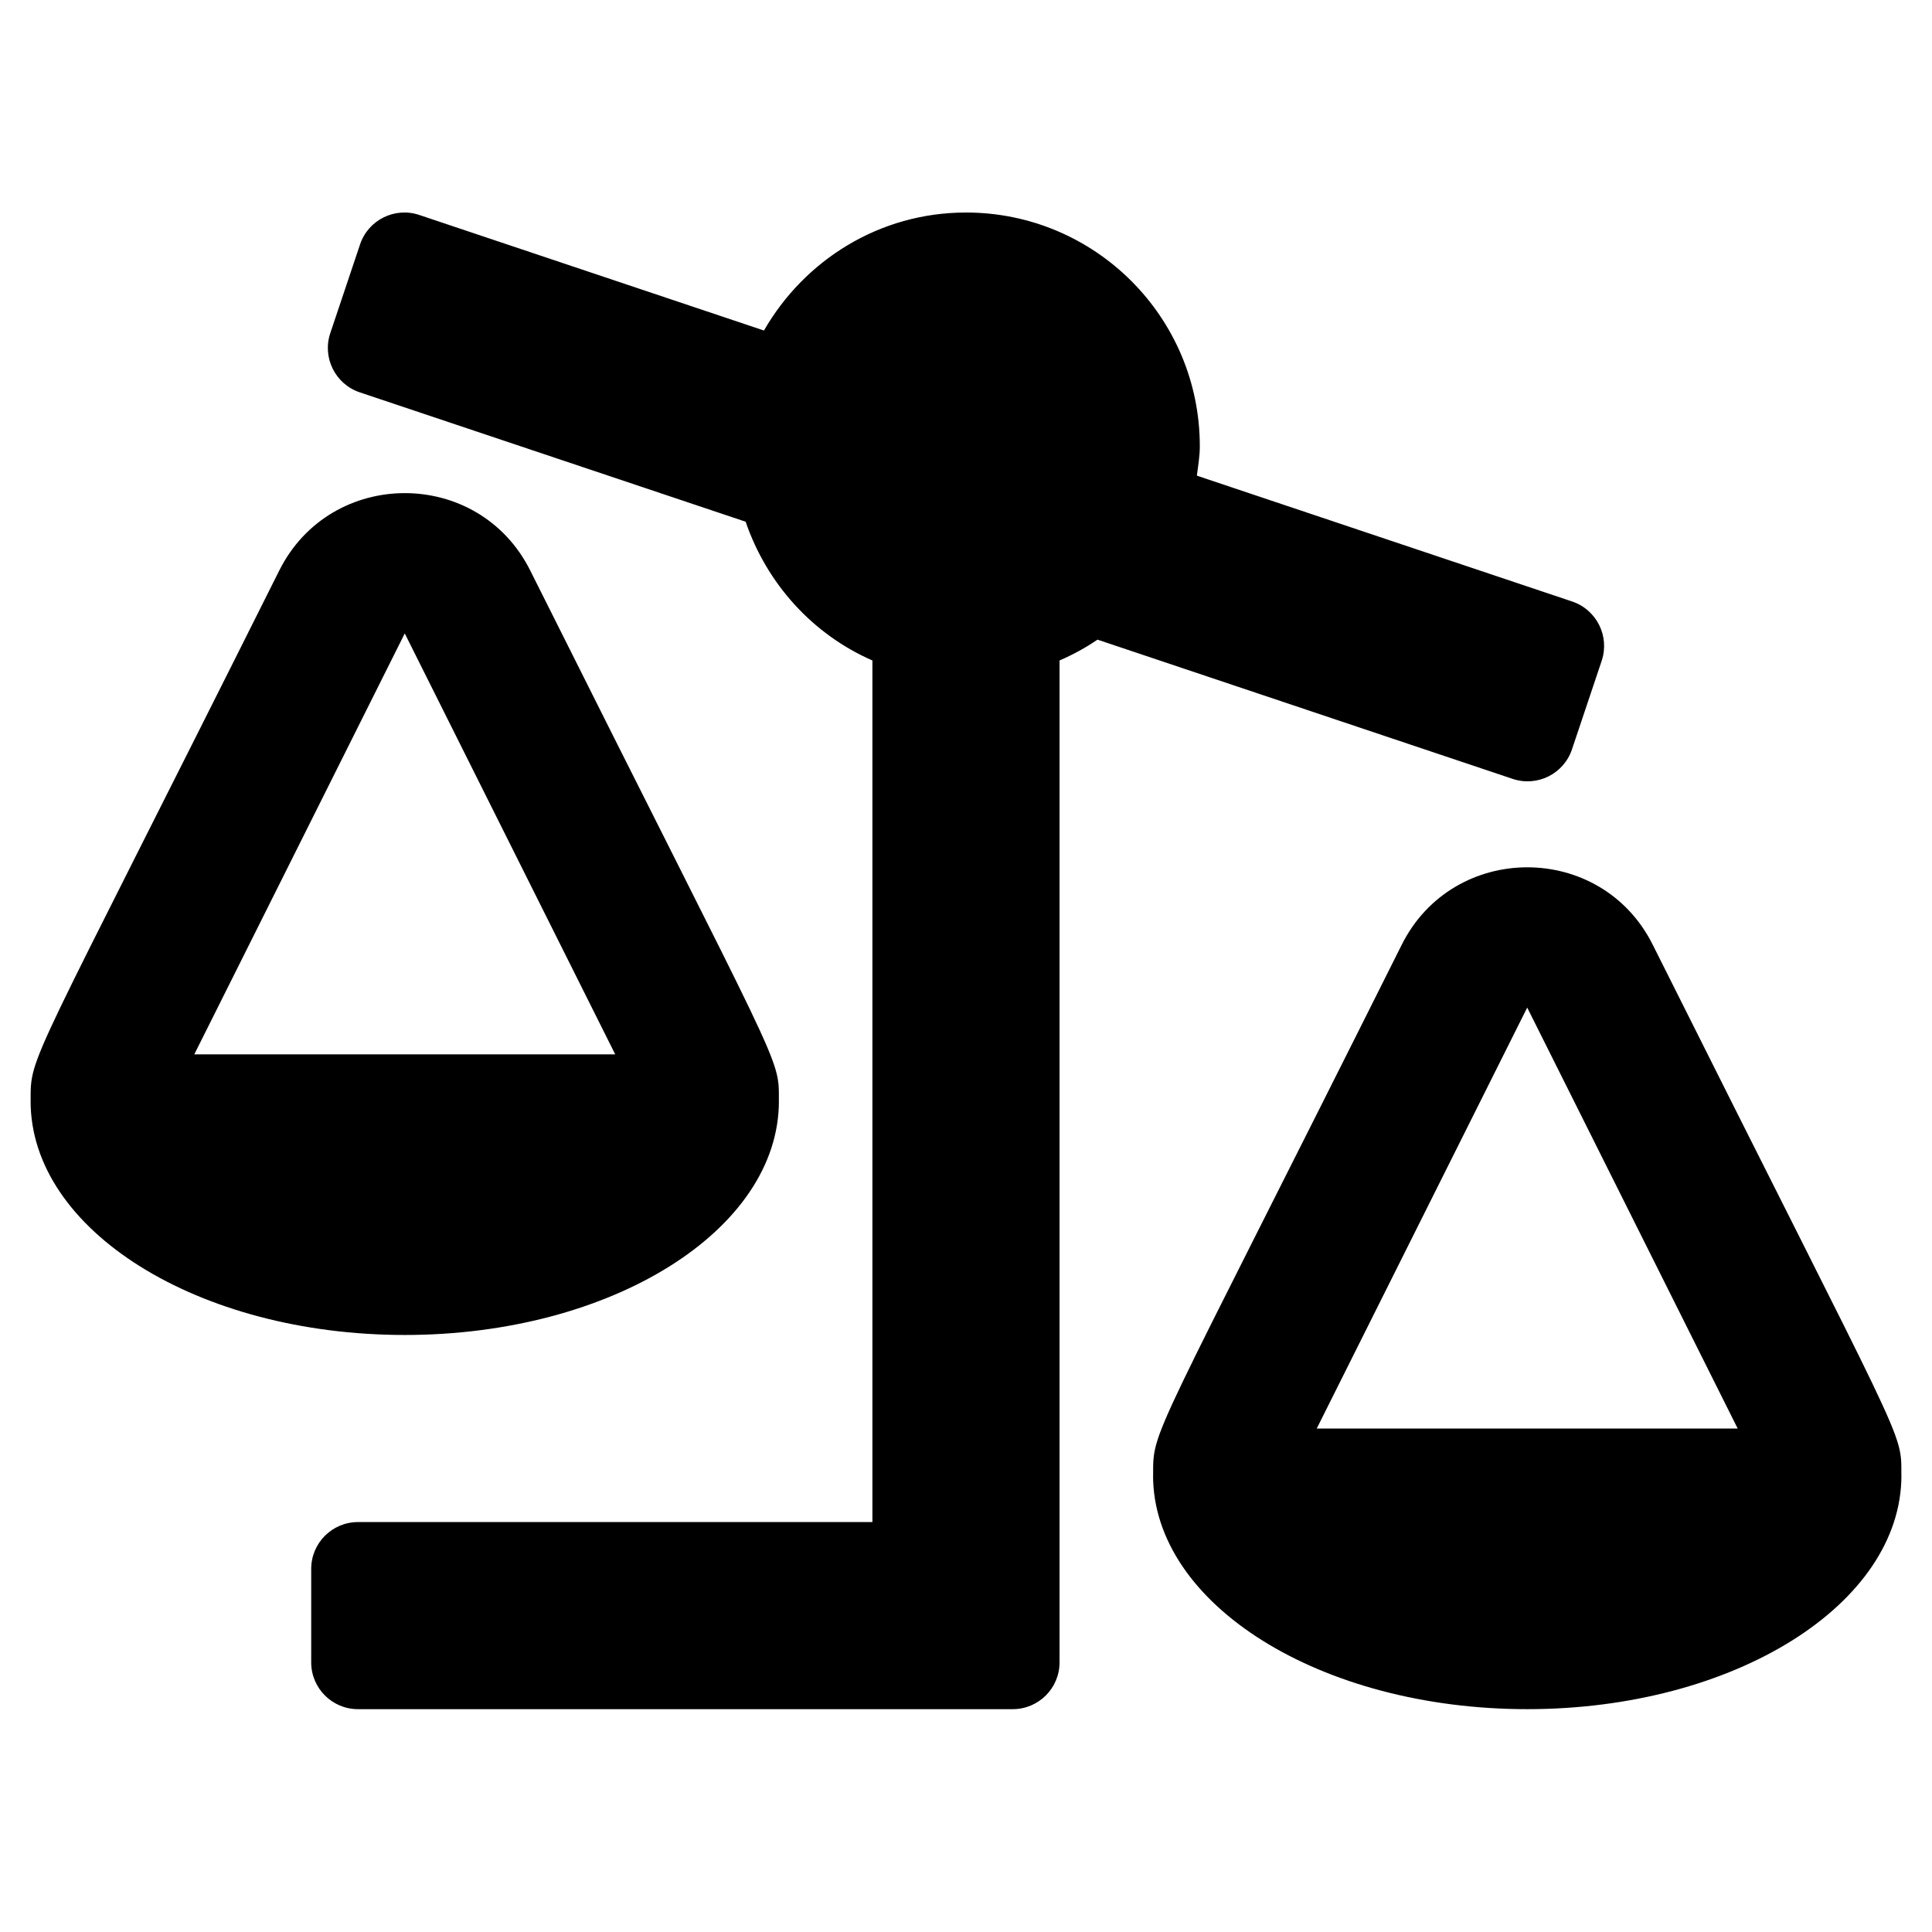 <?xml version="1.0" encoding="utf-8"?>
<!-- Generator: Adobe Illustrator 15.0.0, SVG Export Plug-In . SVG Version: 6.00 Build 0)  -->
<!DOCTYPE svg PUBLIC "-//W3C//DTD SVG 1.1//EN" "http://www.w3.org/Graphics/SVG/1.1/DTD/svg11.dtd">
<svg version="1.1" id="Ebene_1" xmlns="http://www.w3.org/2000/svg" xmlns:xlink="http://www.w3.org/1999/xlink" x="0px" y="0px"
	 width="50px" height="50px" viewBox="0 0 50 50" enable-background="new 0 0 50 50" xml:space="preserve">
<path d="M8.054,40.602v2.421c0,0.668,0.542,1.21,1.21,1.21H26.21c0.668,0,1.211-0.542,1.211-1.21V17.093
	c0.346-0.151,0.676-0.329,0.982-0.539l10.746,3.604c0.635,0.212,1.32-0.13,1.533-0.763l0.77-2.295
	c0.211-0.634-0.131-1.32-0.764-1.533l-9.713-3.257c0.031-0.251,0.076-0.499,0.076-0.759C31.052,8.209,28.341,5.5,25,5.5
	c-2.246,0-4.184,1.238-5.229,3.054l-8.921-2.991C10.216,5.35,9.53,5.692,9.318,6.326l-0.77,2.295
	c-0.213,0.634,0.129,1.32,0.763,1.533l9.986,3.348c0.55,1.607,1.736,2.916,3.281,3.591v22.298H9.265
	C8.596,39.391,8.054,39.933,8.054,40.602z M0.792,28.497c0,3.342,4.335,6.052,9.683,6.052s9.683-2.71,9.683-6.052h-0.001
	c0-1.186,0.158-0.548-6.434-13.731c-1.337-2.675-5.161-2.669-6.496,0C0.692,27.837,0.793,27.273,0.793,28.497H0.792z M5.028,27.287
	l5.447-10.894l5.447,10.894H5.028z M29.843,38.181h-0.002c0,3.342,4.336,6.052,9.684,6.052s9.684-2.71,9.684-6.052h-0.002
	c0-1.186,0.158-0.549-6.434-13.731c-1.338-2.675-5.16-2.669-6.496,0C29.741,37.521,29.843,36.957,29.843,38.181z M34.077,36.97
	l5.447-10.894l5.447,10.894H34.077z"/>
</svg>
